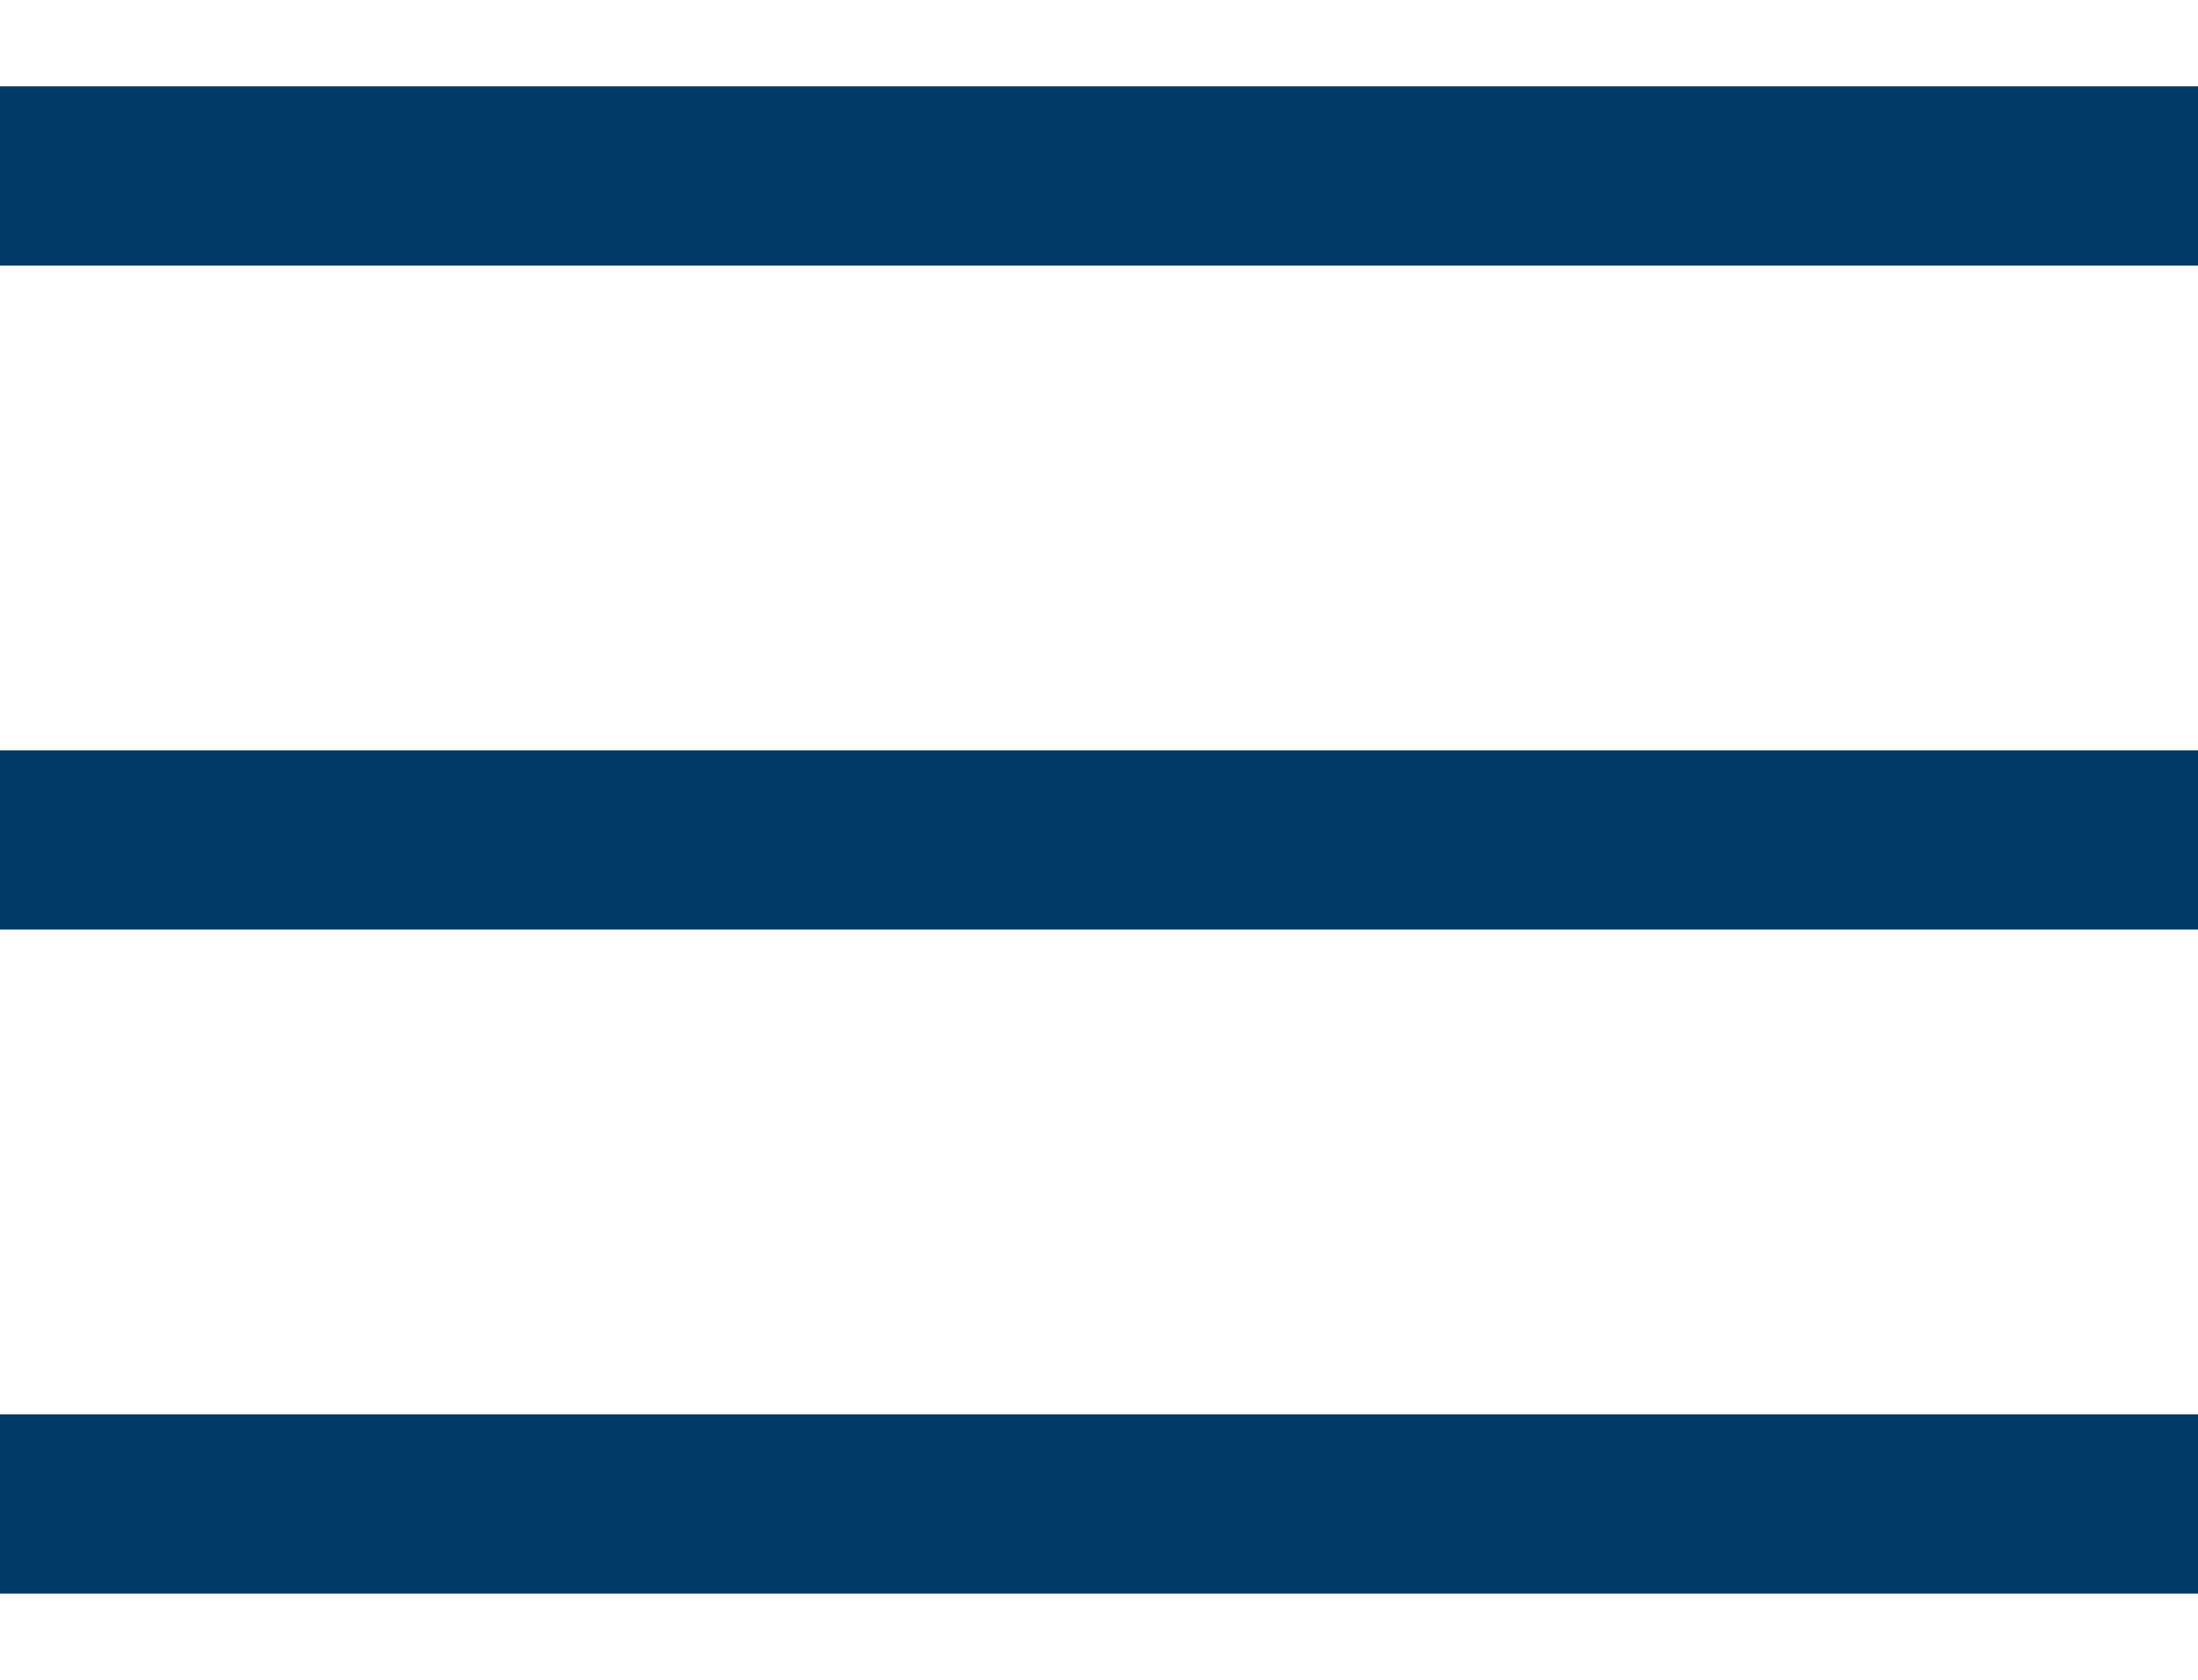 <?xml version="1.0" encoding="utf-8"?>
<!-- Generator: Adobe Illustrator 25.1.0, SVG Export Plug-In . SVG Version: 6.00 Build 0)  -->
<svg version="1.1" id="Layer_1" xmlns="http://www.w3.org/2000/svg" xmlns:xlink="http://www.w3.org/1999/xlink" x="0px" y="0px"
	 viewBox="0 0 33.1 25.3" style="enable-background:new 0 0 33.1 25.3;" xml:space="preserve">
<style type="text/css">
	.st0{fill:#003966;}
</style>
<g>
	<path class="st0" d="M0,4V1.3h33.1V4H0z"/>
	<path class="st0" d="M0,14v-2.7h33.1V14H0z"/>
	<path class="st0" d="M0,24v-2.7h33.1V24H0z"/>
</g>
</svg>
